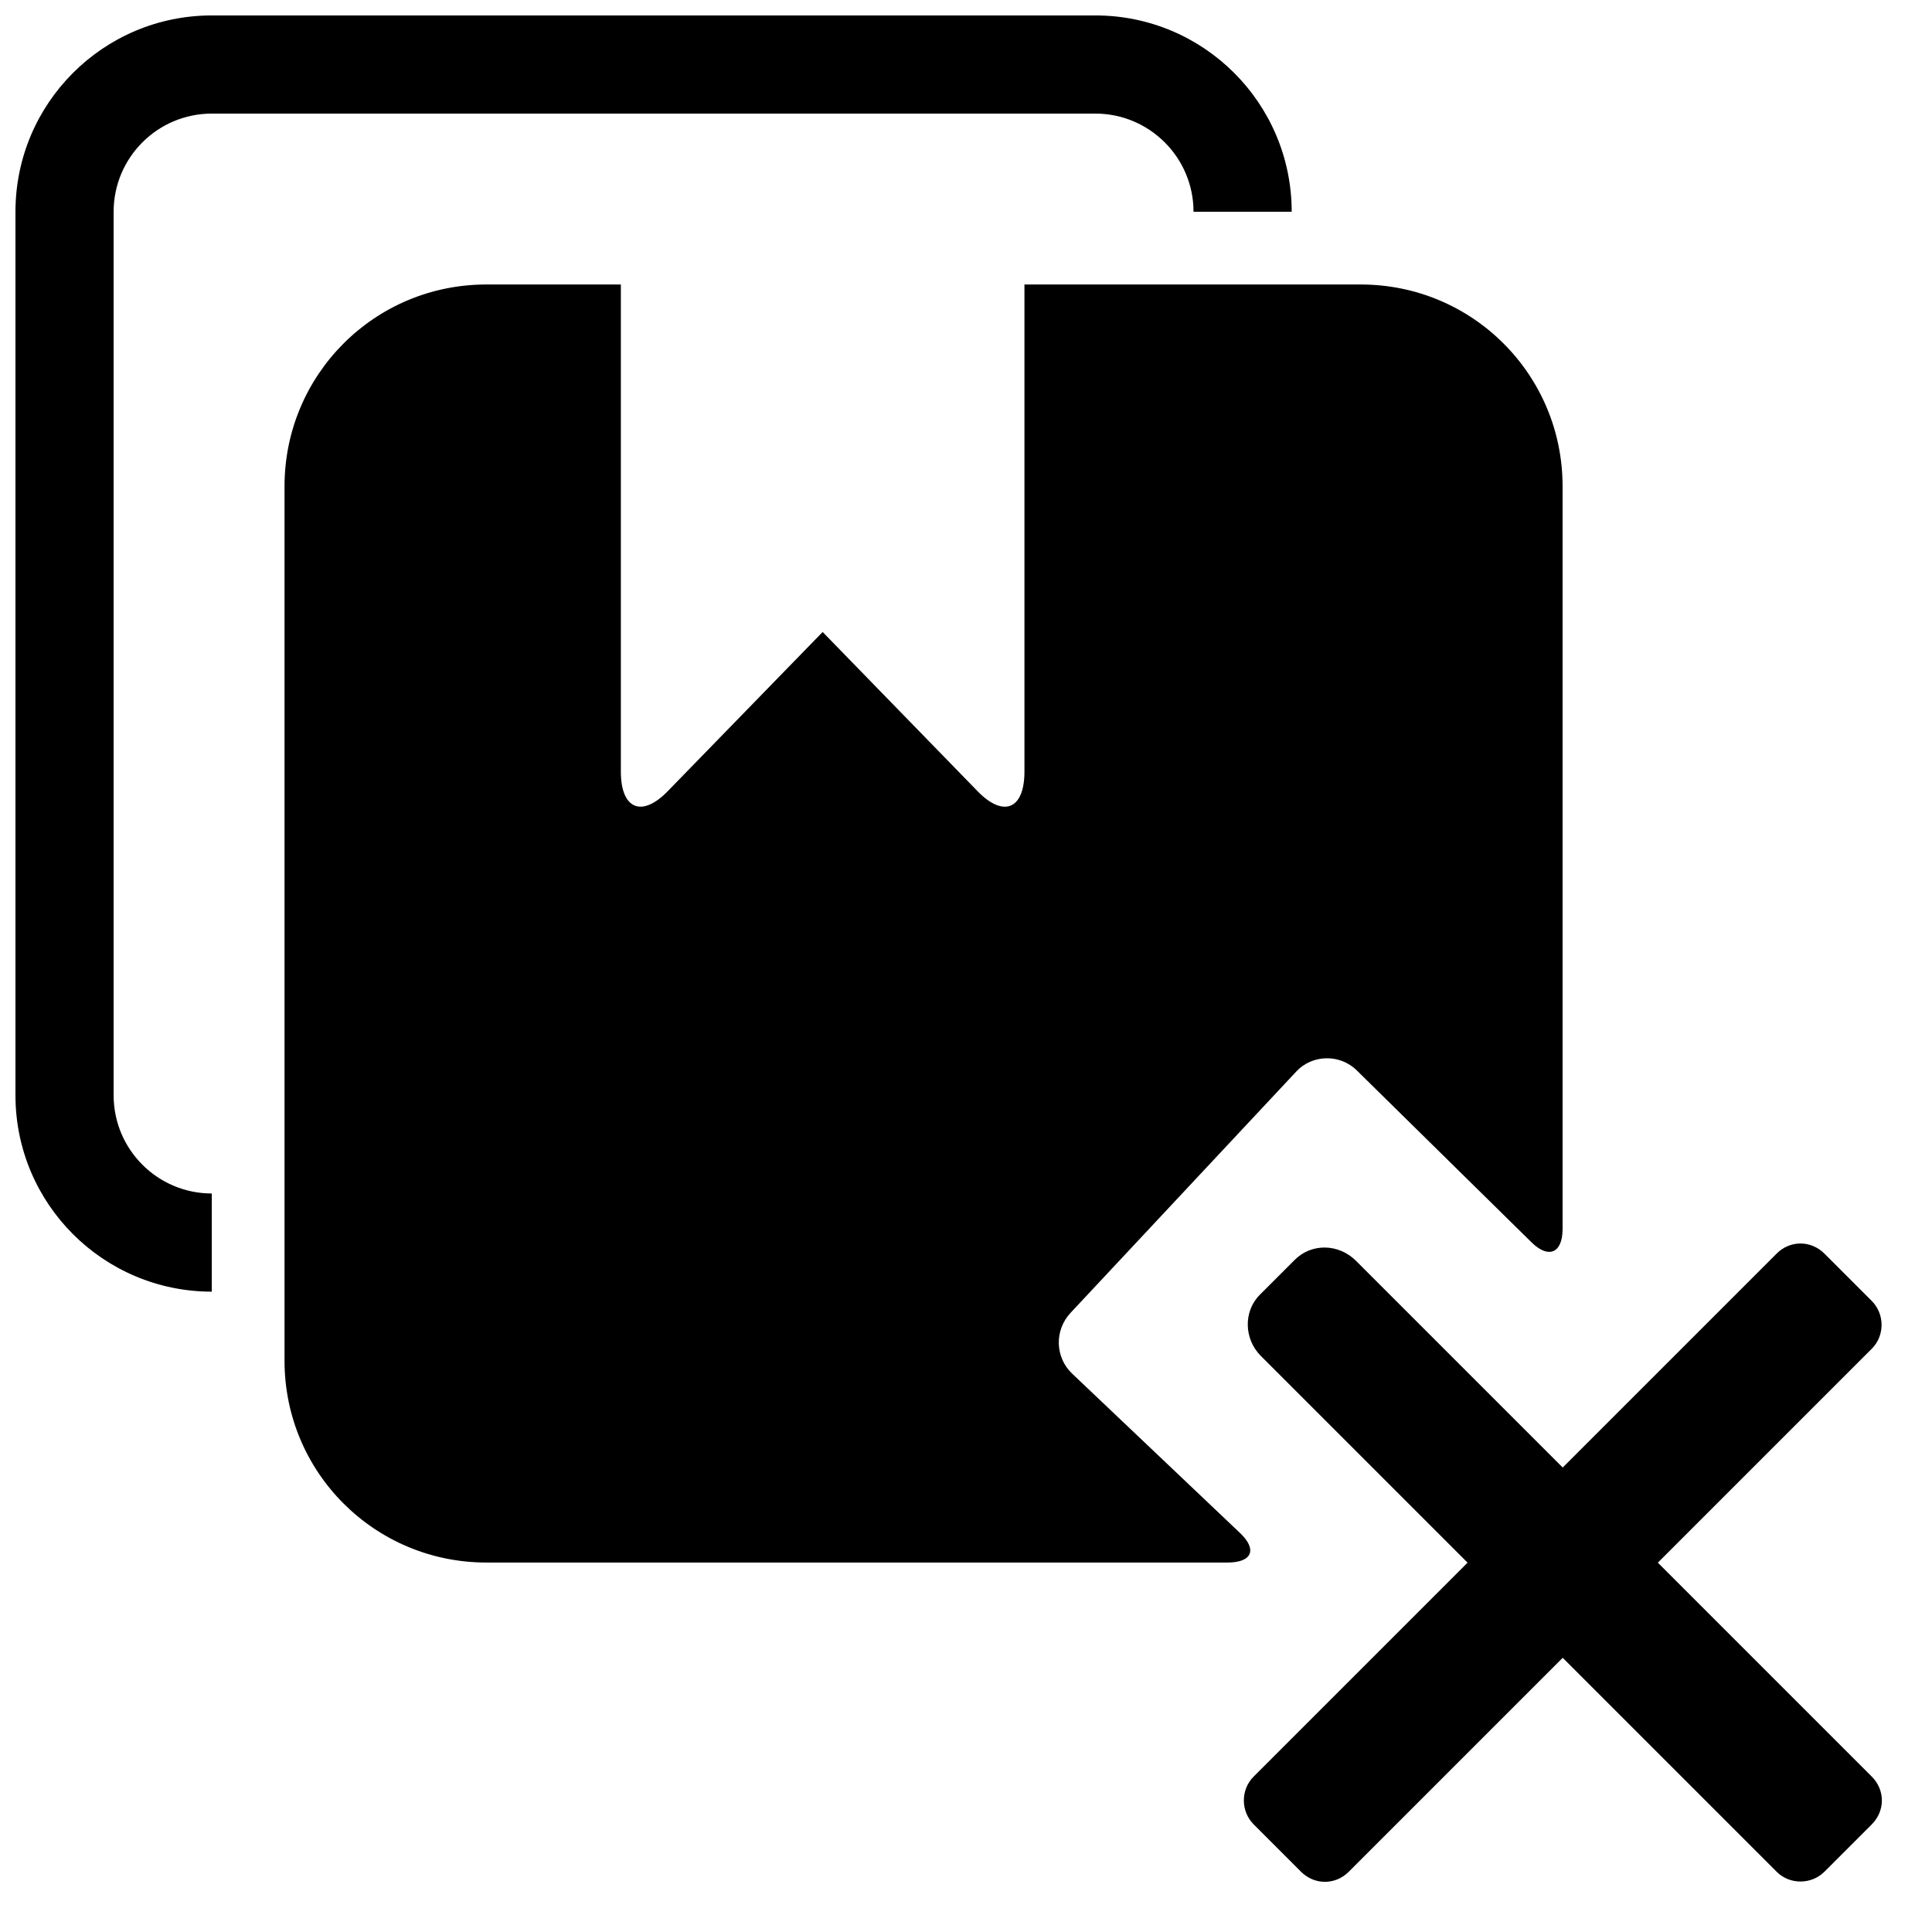 <?xml version="1.0" encoding="UTF-8"?>
<!-- Uploaded to: SVG Repo, www.svgrepo.com, Generator: SVG Repo Mixer Tools -->
<svg width="800px" height="800px" version="1.1" viewBox="144 144 512 512" xmlns="http://www.w3.org/2000/svg">
 <defs>
  <clipPath id="a">
   <path d="m148.09 148.09h494.91v494.91h-494.91z"/>
  </clipPath>
 </defs>
 <g clip-path="url(#a)">
  <path d="m434.28 148.09c28.734 0 52.031 23.297 52.031 52.031h-26.016c0-14.359-11.668-26.016-26.016-26.016h-234.15c-14.359 0-26.016 11.656-26.016 26.016v234.15c0 14.359 11.656 26.016 26.016 26.016v26.016c-28.734 0-52.031-23.297-52.031-52.031v-234.15c0-28.734 23.297-52.031 52.031-52.031zm70.336 71.305c29.539 0 53.484 23.816 53.484 53.48v196.82c0 6.422-3.738 7.957-8.203 3.562l-46.336-45.59c-4.531-4.457-11.84-4.184-15.992 0.254l-59.855 63.992c-4.301 4.598-4.16 11.77 0.43 16.129l44.5 42.242c4.539 4.309 3.262 7.805-3.352 7.805h-196.41c-29.535 0-53.48-23.82-53.48-53.484v-231.73c0-29.535 23.816-53.48 53.48-53.48h35.652v129.09c0 9.918 5.519 12.285 12.402 5.211l41.074-42.211 41.074 42.211c6.852 7.039 12.406 4.797 12.406-5.211v-129.09zm135.45 282.01-56.719 56.719 56.719 56.719c3.481 3.481 3.606 9.004-0.055 12.668l-12.488 12.488c-3.516 3.512-9.25 3.473-12.668 0.055l-56.719-56.719-56.719 56.719c-3.484 3.481-9.004 3.606-12.668-0.055l-12.488-12.488c-3.512-3.516-3.473-9.25-0.055-12.668l56.719-56.719-54.785-54.785c-4.484-4.488-4.668-11.812-0.262-16.219l9.254-9.254c4.473-4.473 11.668-4.289 16.219 0.262l54.785 54.785 56.719-56.719c3.481-3.481 9.004-3.609 12.668 0.055l12.488 12.488c3.512 3.512 3.473 9.246 0.055 12.668z" fill-rule="evenodd"/>
 </g>
</svg>